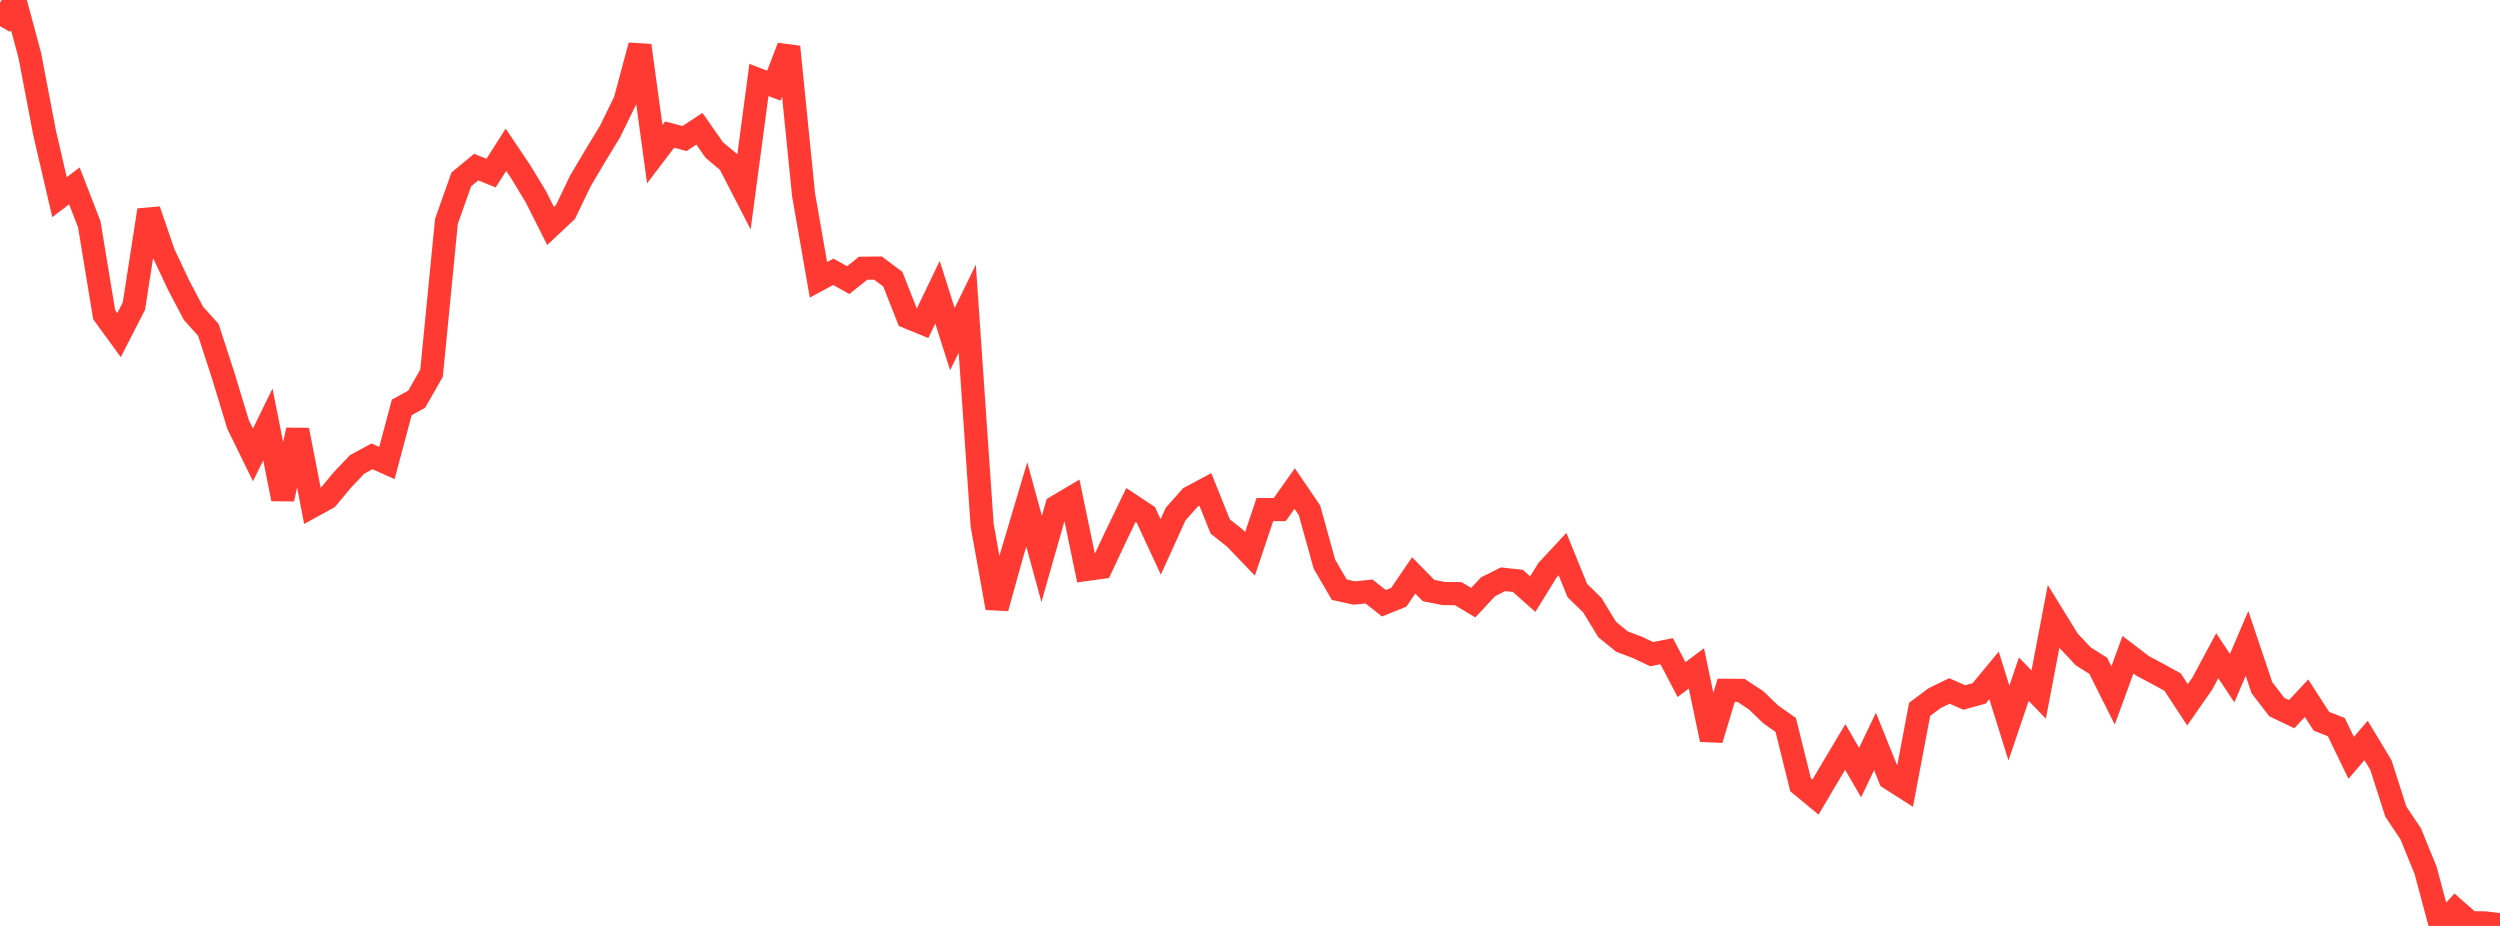 <?xml version="1.0" standalone="no"?>
<!DOCTYPE svg PUBLIC "-//W3C//DTD SVG 1.1//EN" "http://www.w3.org/Graphics/SVG/1.1/DTD/svg11.dtd">

<svg width="135" height="50" viewBox="0 0 135 50" preserveAspectRatio="none" 
  xmlns="http://www.w3.org/2000/svg"
  xmlns:xlink="http://www.w3.org/1999/xlink">


<polyline points="0.0, 1.414 0.804, 0.0 1.607, 2.983 2.411, 7.187 3.214, 10.646 4.018, 10.039 4.821, 12.111 5.625, 16.993 6.429, 18.096 7.232, 16.526 8.036, 11.347 8.839, 13.688 9.643, 15.391 10.446, 16.917 11.25, 17.809 12.054, 20.284 12.857, 22.925 13.661, 24.566 14.464, 22.92 15.268, 26.947 16.071, 23.221 16.875, 27.332 17.679, 26.89 18.482, 25.924 19.286, 25.078 20.089, 24.643 20.893, 25.003 21.696, 21.998 22.5, 21.558 23.304, 20.152 24.107, 11.955 24.911, 9.686 25.714, 9.024 26.518, 9.348 27.321, 8.087 28.125, 9.284 28.929, 10.611 29.732, 12.201 30.536, 11.446 31.339, 9.774 32.143, 8.416 32.946, 7.096 33.75, 5.45 34.554, 2.457 35.357, 8.324 36.161, 7.269 36.964, 7.481 37.768, 6.951 38.571, 8.101 39.375, 8.774 40.179, 10.333 40.982, 4.316 41.786, 4.628 42.589, 2.531 43.393, 10.517 44.196, 15.109 45.0, 14.677 45.804, 15.127 46.607, 14.485 47.411, 14.476 48.214, 15.078 49.018, 17.124 49.821, 17.453 50.625, 15.78 51.429, 18.314 52.232, 16.666 53.036, 28.364 53.839, 32.833 54.643, 29.936 55.446, 27.24 56.25, 30.182 57.054, 27.357 57.857, 26.88 58.661, 30.751 59.464, 30.64 60.268, 28.932 61.071, 27.27 61.875, 27.802 62.679, 29.533 63.482, 27.762 64.286, 26.857 65.089, 26.428 65.893, 28.429 66.696, 29.068 67.5, 29.907 68.304, 27.516 69.107, 27.517 69.911, 26.381 70.714, 27.56 71.518, 30.462 72.321, 31.842 73.125, 32.021 73.929, 31.941 74.732, 32.575 75.536, 32.25 76.339, 31.071 77.143, 31.89 77.946, 32.05 78.75, 32.058 79.554, 32.545 80.357, 31.685 81.161, 31.281 81.964, 31.368 82.768, 32.082 83.571, 30.785 84.375, 29.919 85.179, 31.895 85.982, 32.673 86.786, 33.992 87.589, 34.647 88.393, 34.948 89.196, 35.325 90.0, 35.162 90.804, 36.696 91.607, 36.093 92.411, 39.938 93.214, 37.276 94.018, 37.281 94.821, 37.808 95.625, 38.581 96.429, 39.147 97.232, 42.38 98.036, 43.042 98.839, 41.685 99.643, 40.336 100.446, 41.719 101.25, 40.038 102.054, 42.031 102.857, 42.545 103.661, 38.303 104.464, 37.704 105.268, 37.311 106.071, 37.665 106.875, 37.442 107.679, 36.473 108.482, 39.046 109.286, 36.674 110.089, 37.507 110.893, 33.289 111.696, 34.593 112.5, 35.446 113.304, 35.953 114.107, 37.554 114.911, 35.353 115.714, 35.966 116.518, 36.391 117.321, 36.833 118.125, 38.06 118.929, 36.904 119.732, 35.409 120.536, 36.619 121.339, 34.745 122.143, 37.134 122.946, 38.18 123.75, 38.564 124.554, 37.704 125.357, 38.948 126.161, 39.265 126.964, 40.924 127.768, 39.984 128.571, 41.316 129.375, 43.828 130.179, 45.028 130.982, 46.998 131.786, 50.0 132.589, 49.122 133.393, 49.827 134.196, 49.838 135.0, 49.937" fill="none" stroke="#ff3a33" stroke-width="1.25"/>

</svg>